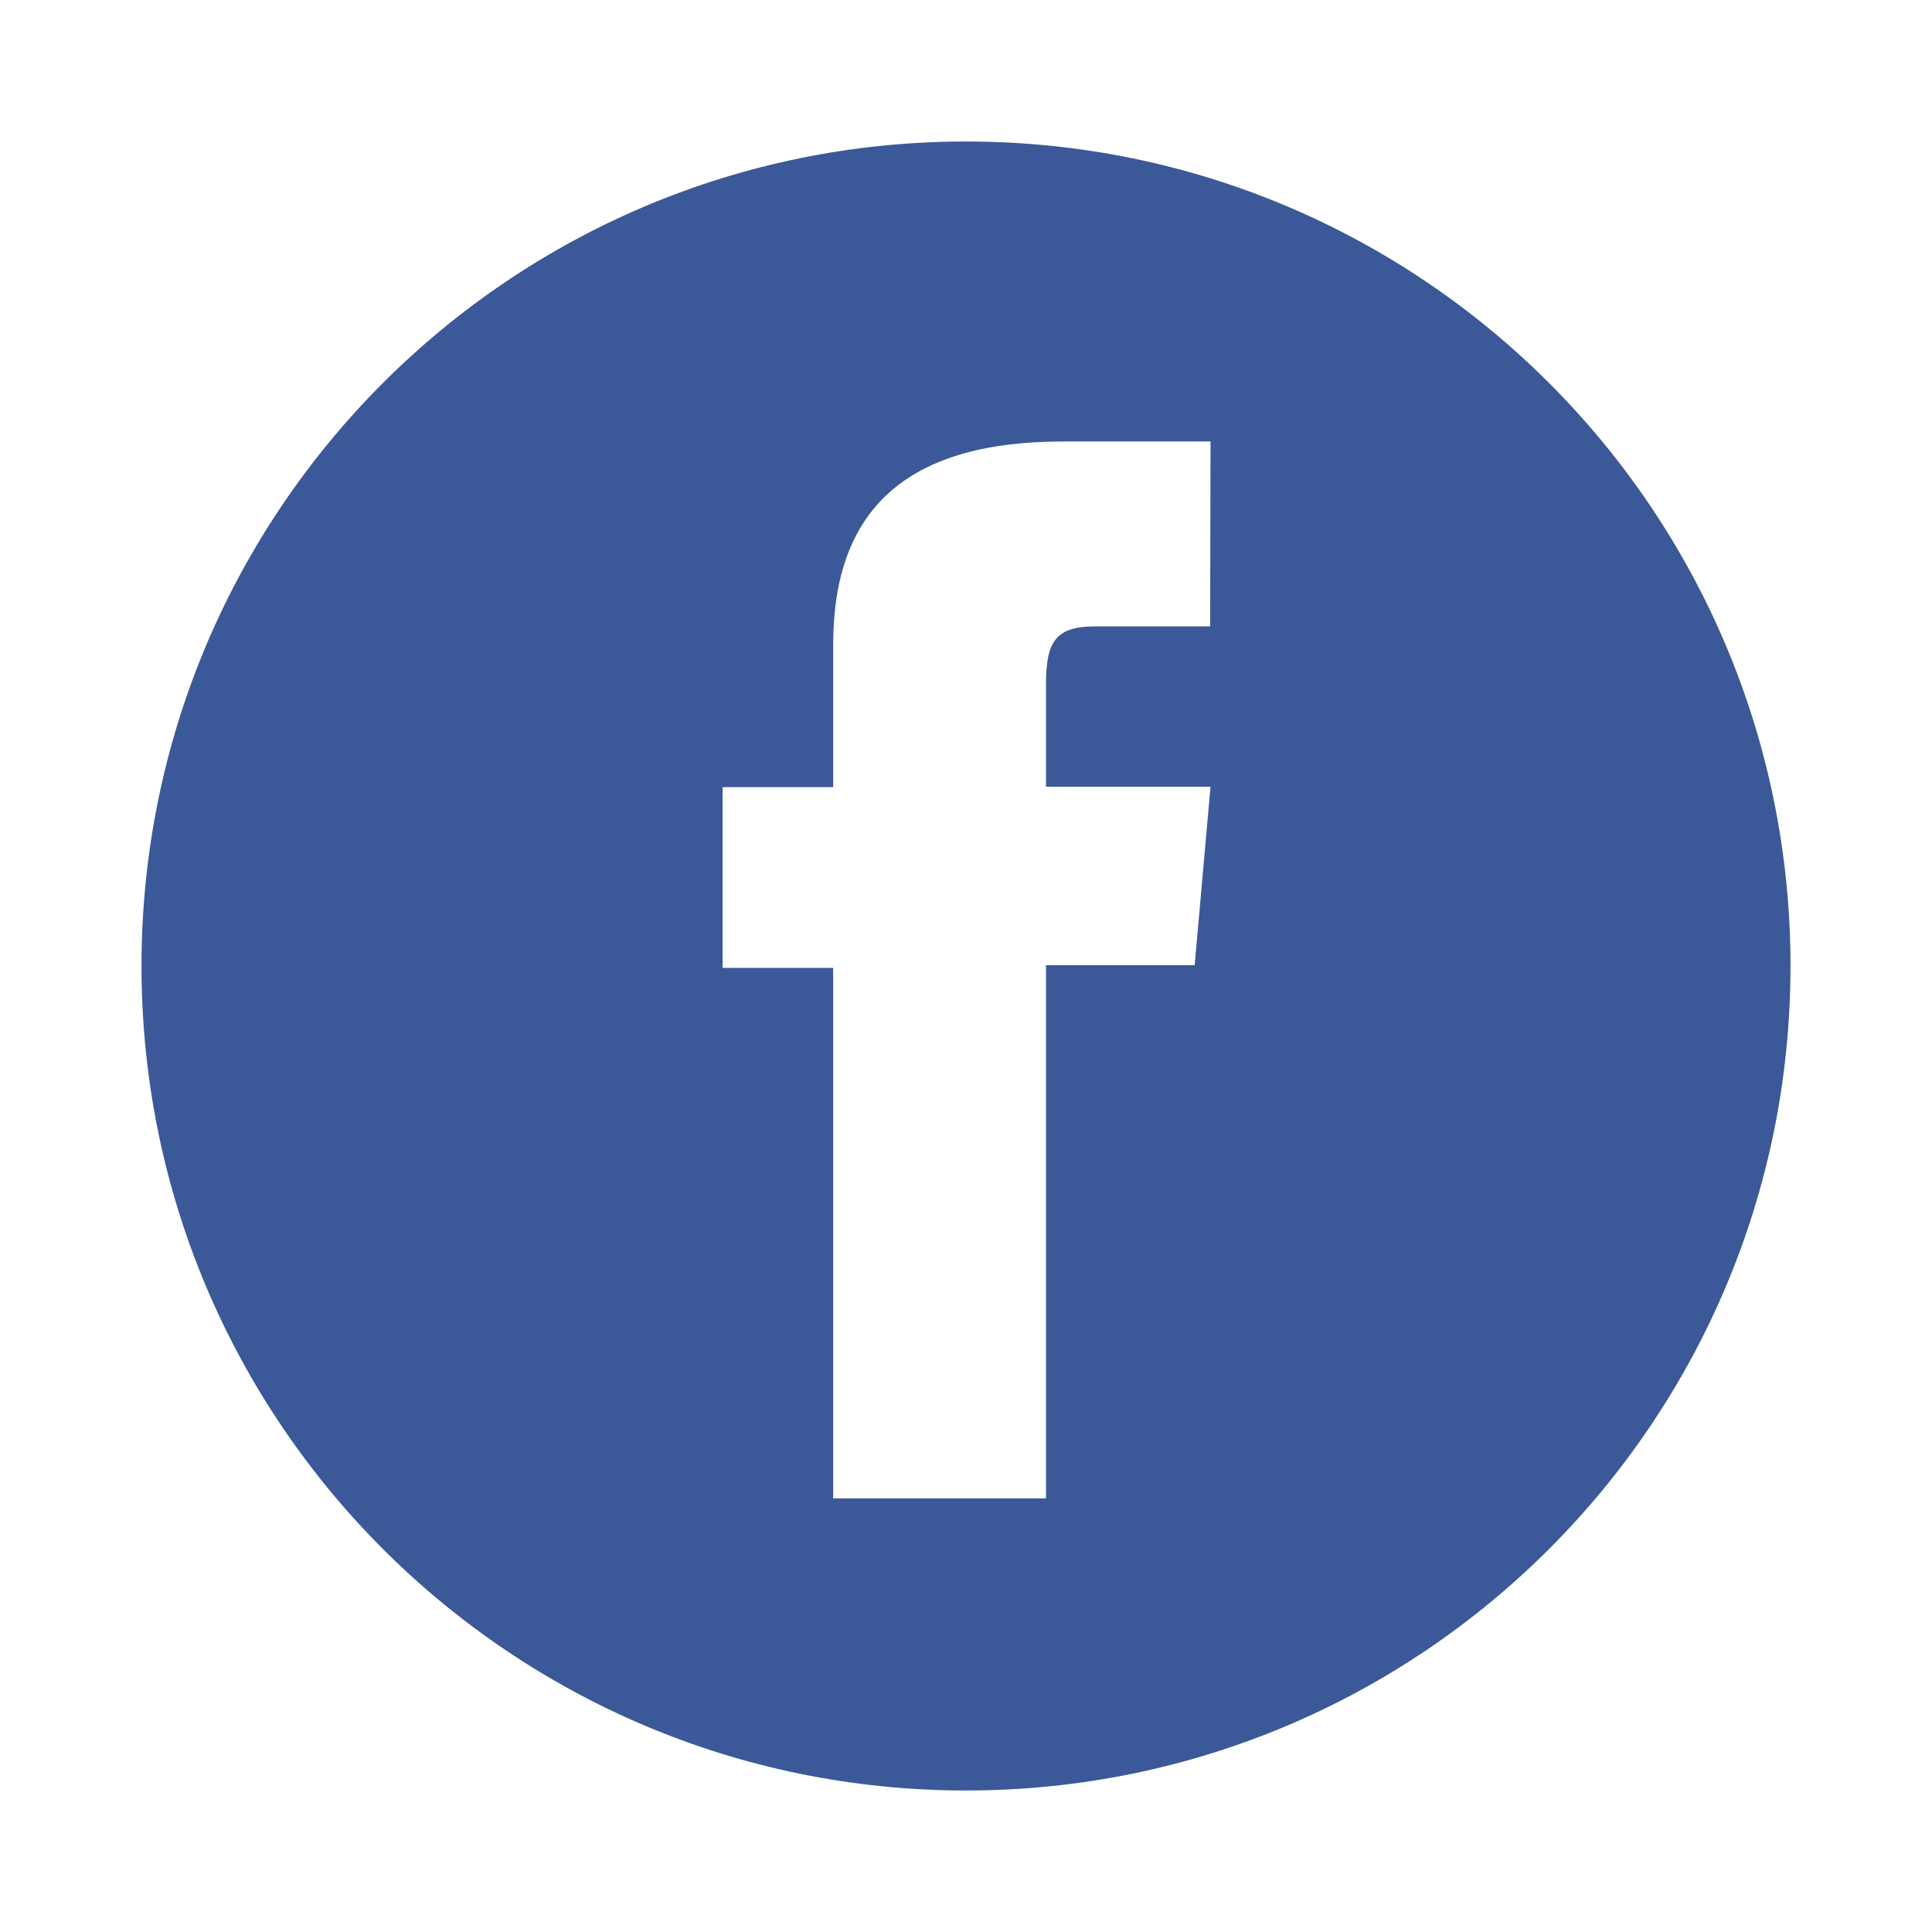 <?xml version="1.0" encoding="utf-8"?>
<!-- Generator: Adobe Illustrator 18.1.1, SVG Export Plug-In . SVG Version: 6.00 Build 0)  -->
<!DOCTYPE svg PUBLIC "-//W3C//DTD SVG 1.1//EN" "http://www.w3.org/Graphics/SVG/1.1/DTD/svg11.dtd">
<svg version="1.1" id="Layer_1" xmlns="http://www.w3.org/2000/svg" xmlns:xlink="http://www.w3.org/1999/xlink" x="0px" y="0px"
	 viewBox="-49 51 512 512" enable-background="new -49 51 512 512" xml:space="preserve">
<path id="facebook-circle-icon" fill="#3B5998" d="M207,88.5C86.3,88.5-11.5,186.3-11.5,307S86.3,525.5,207,525.5
	S425.5,427.7,425.5,307S327.7,88.5,207,88.5z M271.7,217c0,0-21.9,0-30.5,0c-10.8,0-13,4.4-13,15.6c0,9.3,0,26.9,0,26.9h43.6
	l-4.2,47.3h-39.4v141.3h-56.4V307.5h-29.3v-47.9h29.3c0,0,0-6.9,0-37.7c0-35.4,18.9-53.9,60.9-53.9c6.9,0,39.1,0,39.1,0L271.7,217
	L271.7,217z"/>
</svg>
